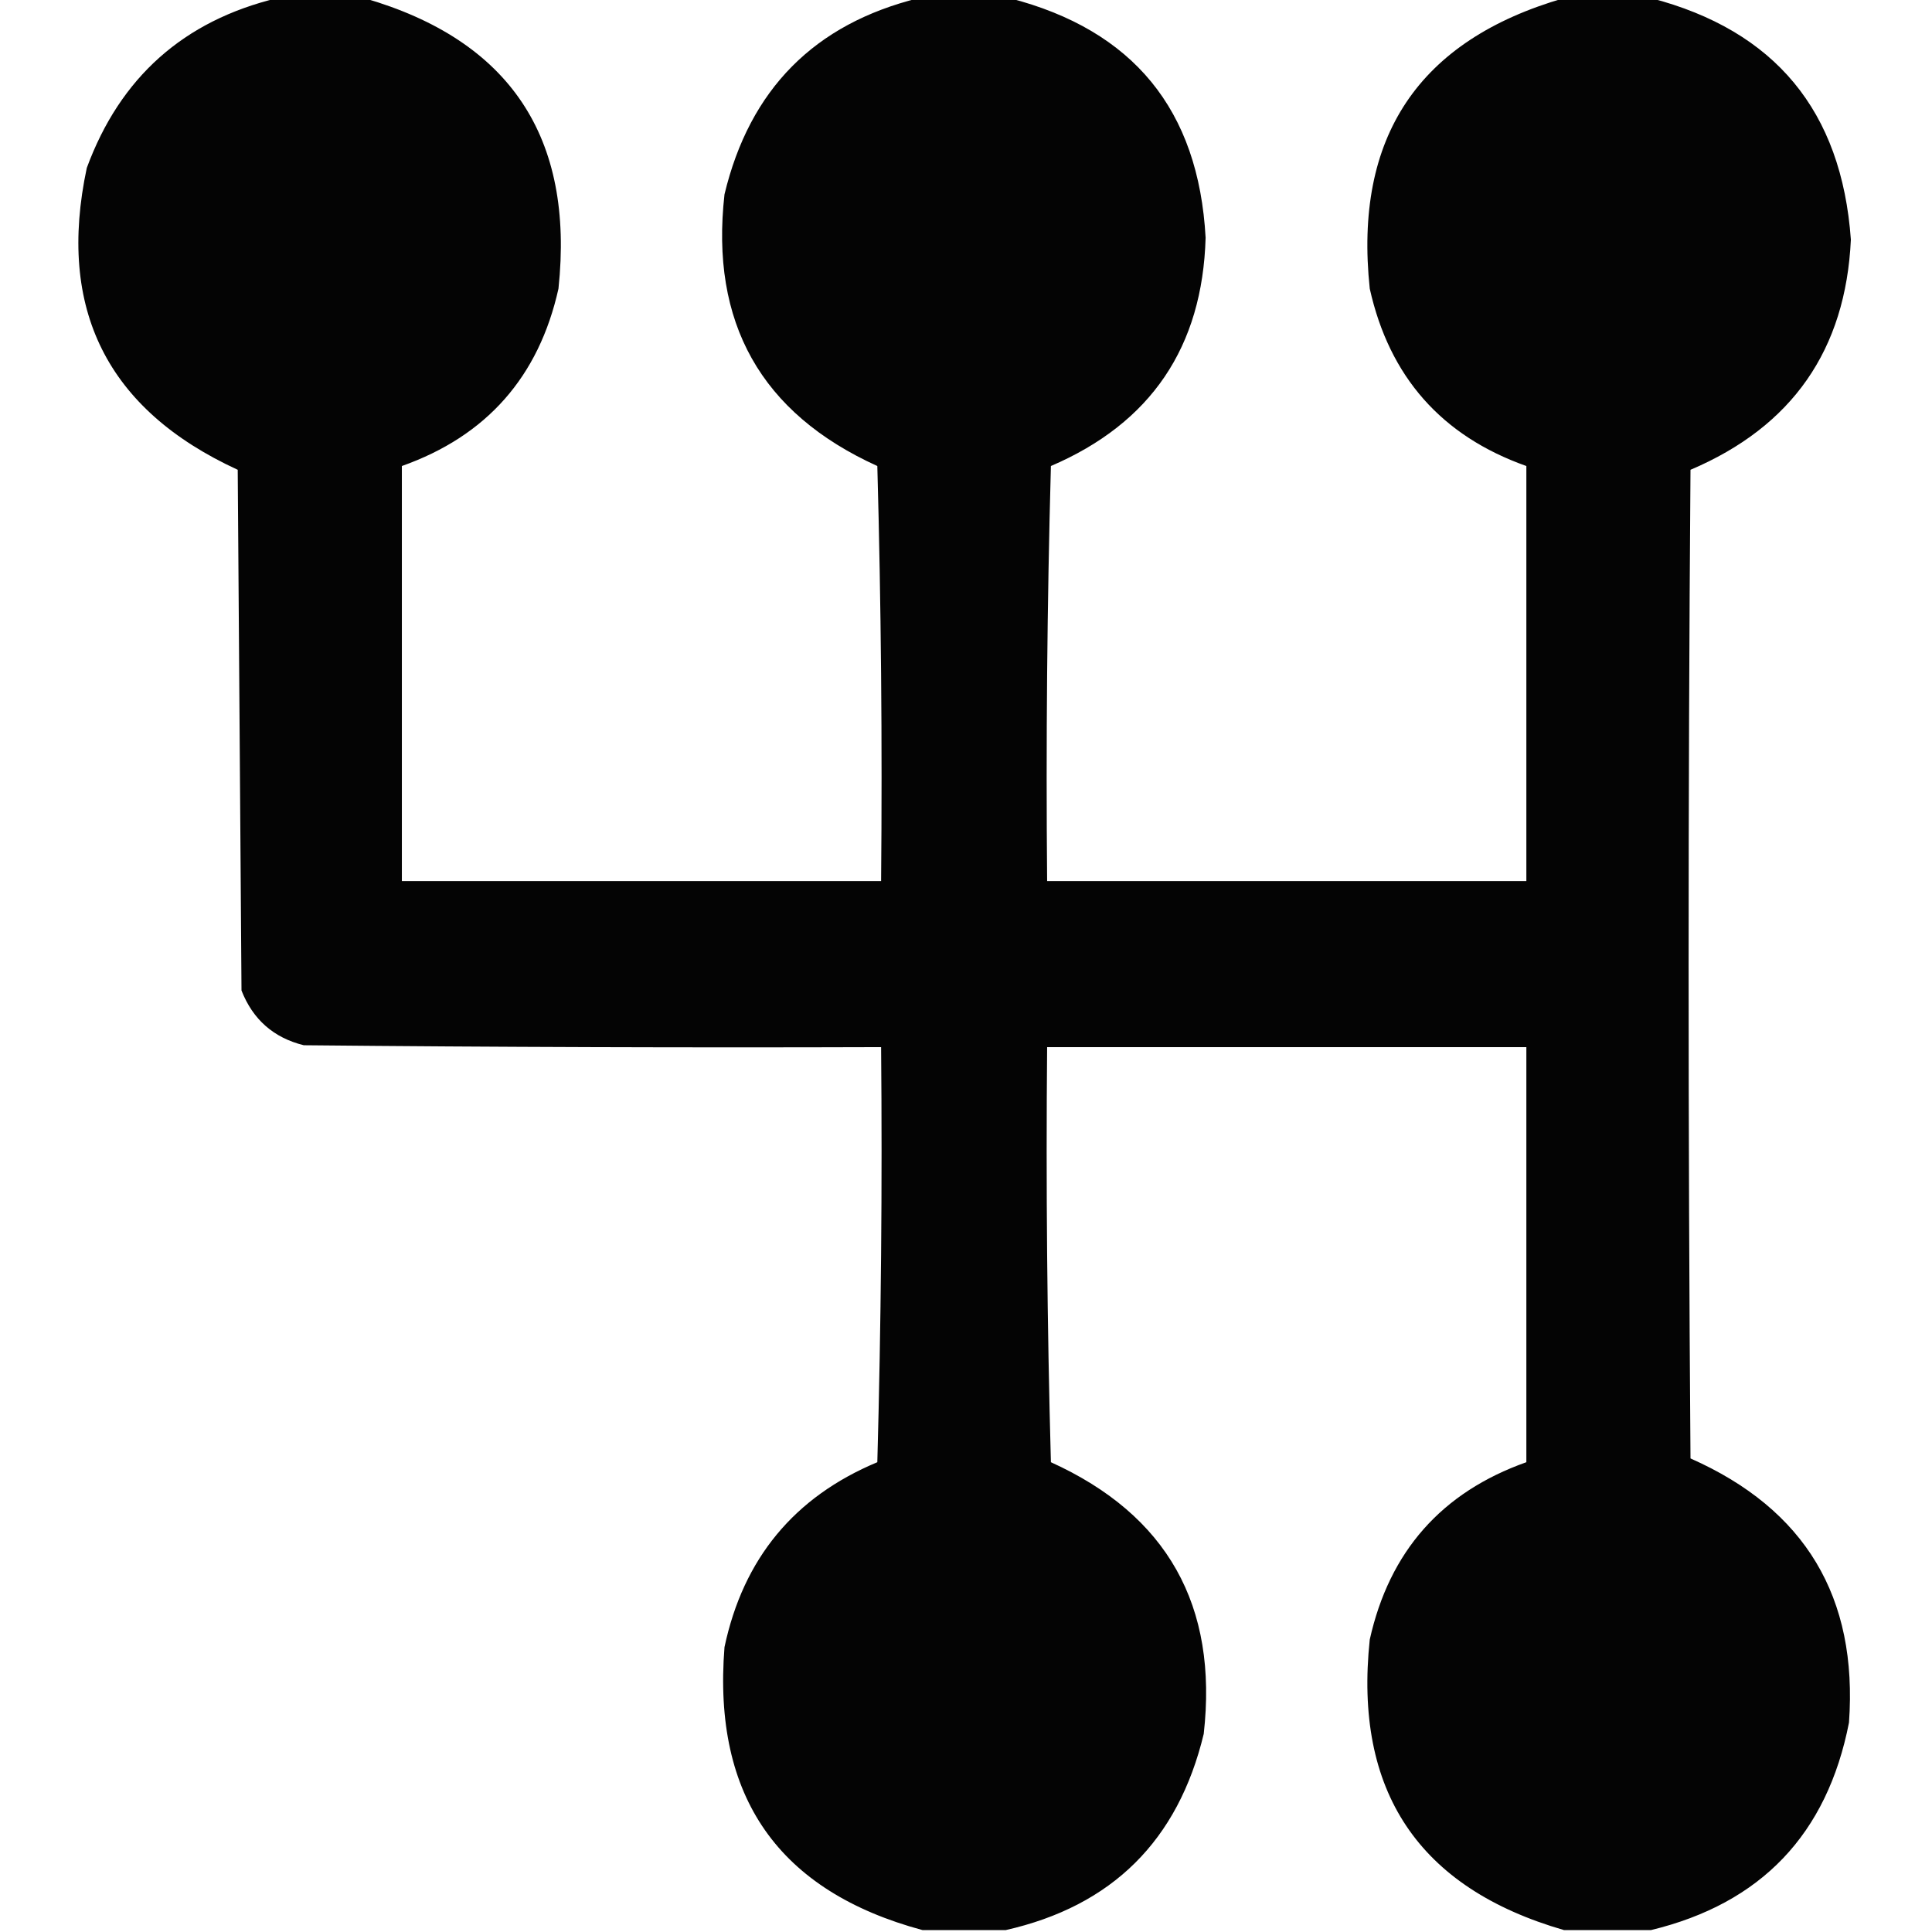 <?xml version="1.0" encoding="UTF-8"?> <svg xmlns="http://www.w3.org/2000/svg" xmlns:xlink="http://www.w3.org/1999/xlink" version="1.1" width="512px" height="512px" style="shape-rendering:geometricPrecision; text-rendering:geometricPrecision; image-rendering:optimizeQuality; fill-rule:evenodd; clip-rule:evenodd"><g><path style="opacity:0.983" fill="#000000" d="M 73.5,-0.5 C 81.167,-0.5 88.833,-0.5 96.5,-0.5C 135.088,10.642 152.255,36.309 148,76.5C 142.794,99.868 128.961,115.534 106.5,123.5C 106.5,160.167 106.5,196.833 106.5,233.5C 148.833,233.5 191.167,233.5 233.5,233.5C 233.833,196.827 233.5,160.161 232.5,123.5C 201.66,109.506 188.16,85.506 192,51.5C 198.681,23.653 215.848,6.319 243.5,-0.5C 251.5,-0.5 259.5,-0.5 267.5,-0.5C 300.31,7.935 317.643,29.102 319.5,63C 318.677,91.971 305.01,112.138 278.5,123.5C 277.5,160.161 277.167,196.827 277.5,233.5C 319.833,233.5 362.167,233.5 404.5,233.5C 404.5,196.833 404.5,160.167 404.5,123.5C 382.039,115.534 368.206,99.868 363,76.5C 358.744,36.312 375.911,10.645 414.5,-0.5C 422.167,-0.5 429.833,-0.5 437.5,-0.5C 470.386,8.066 488.053,29.399 490.5,63.5C 489.139,92.704 474.972,113.037 448,124.5C 447.333,211.833 447.333,299.167 448,386.5C 478.39,399.94 492.39,423.273 490,456.5C 484.214,486.108 466.714,504.442 437.5,511.5C 429.833,511.5 422.167,511.5 414.5,511.5C 375.911,500.355 358.744,474.688 363,434.5C 368.206,411.132 382.039,395.466 404.5,387.5C 404.5,350.833 404.5,314.167 404.5,277.5C 362.167,277.5 319.833,277.5 277.5,277.5C 277.167,314.173 277.5,350.839 278.5,387.5C 309.34,401.494 322.84,425.494 319,459.5C 312.204,487.797 294.704,505.13 266.5,511.5C 259.167,511.5 251.833,511.5 244.5,511.5C 206.335,501.222 188.835,476.222 192,436.5C 196.975,413.033 210.475,396.699 232.5,387.5C 233.5,350.839 233.833,314.173 233.5,277.5C 182.499,277.667 131.499,277.5 80.5,277C 72.523,275.025 67.023,270.192 64,262.5C 63.667,216.5 63.333,170.5 63,124.5C 28.369,108.571 15.036,81.904 23,44.5C 31.839,20.492 48.673,5.492 73.5,-0.5 Z"></path></g></svg> 